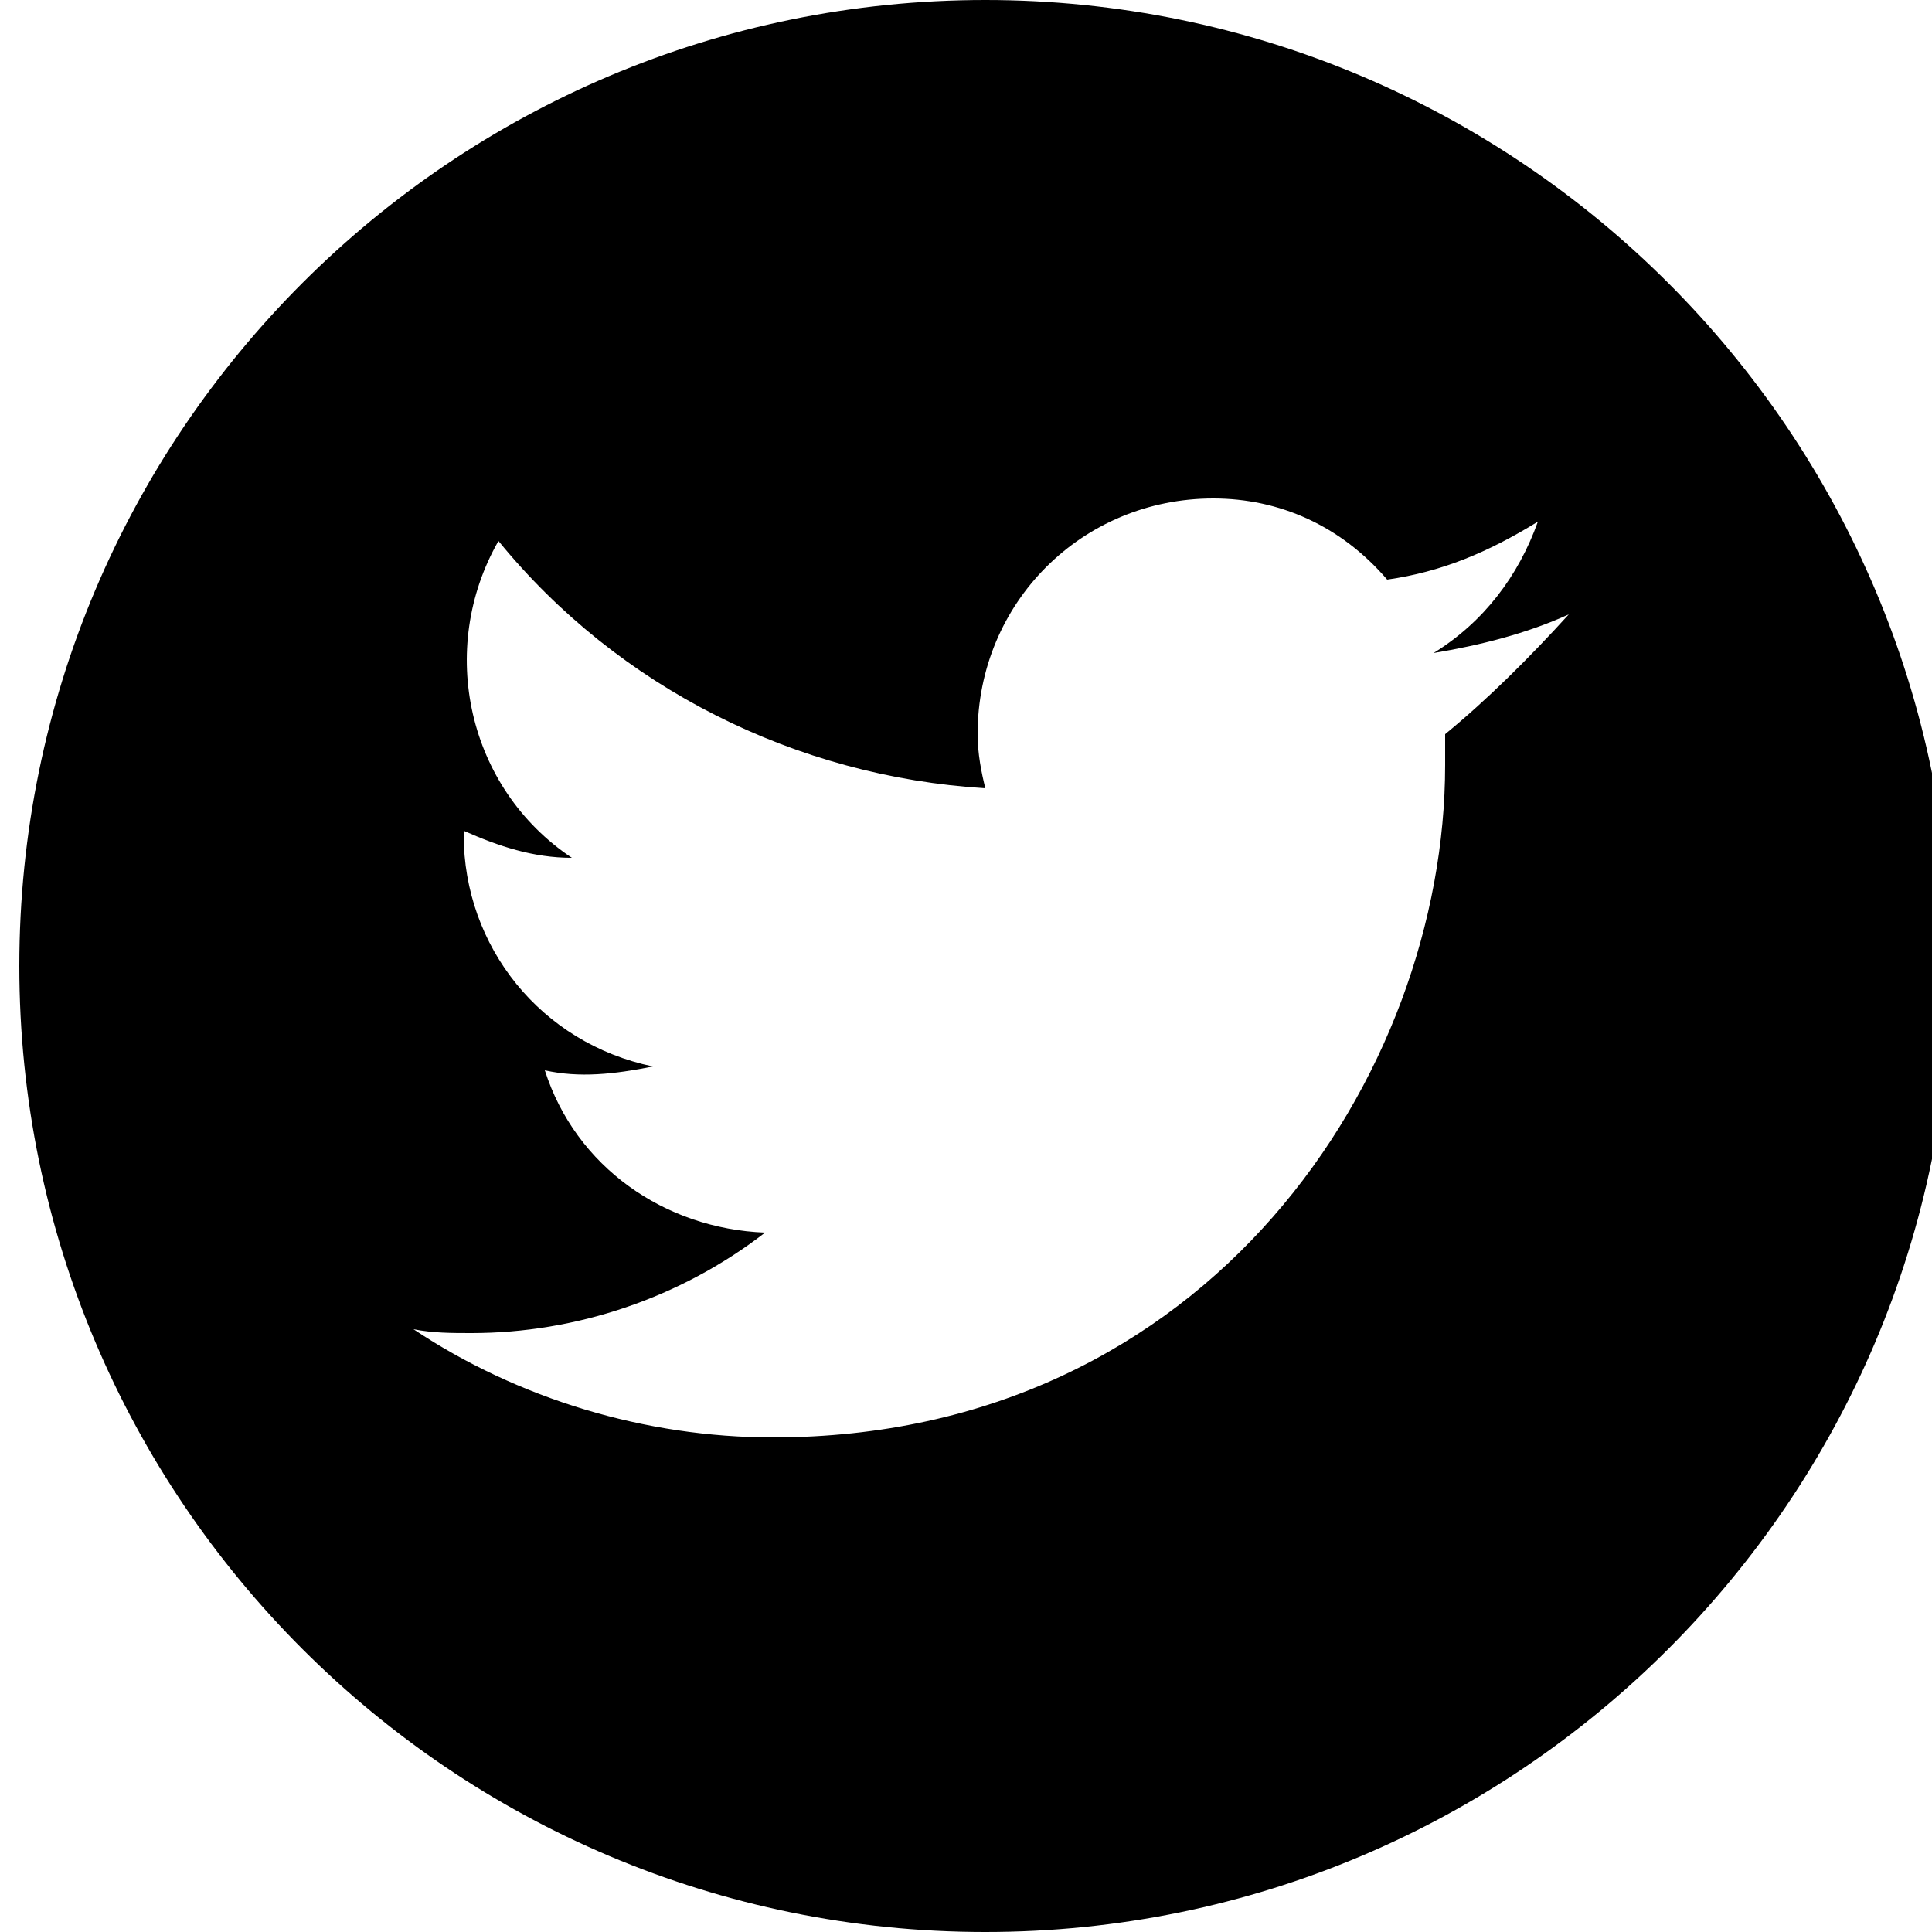 <?xml version="1.0" encoding="utf-8"?>
<!-- Generator: Adobe Illustrator 27.4.1, SVG Export Plug-In . SVG Version: 6.00 Build 0)  -->
<svg version="1.1" id="レイヤー_1" xmlns="http://www.w3.org/2000/svg" xmlns:xlink="http://www.w3.org/1999/xlink" x="0px"
	 y="0px" viewBox="0 0 50 50" style="enable-background:new 0 0 50 50;" xml:space="preserve">
<style type="text/css">
	.st0{fill-rule:evenodd;clip-rule:evenodd;}
</style>
<path class="st0" d="M25.5,0c-13.8,0-25,11.2-25,25s11.2,25,25,25s25-11.2,25-25S39.3,0,25.5,0z M37.4,19c0,0.2,0,0.6,0,0.8
	c0,8-6.1,17.4-17.4,17.4c-3.3,0-6.6-1-9.3-2.8c0.5,0.1,1,0.1,1.5,0.1c2.7,0,5.4-0.9,7.6-2.6c-2.6-0.1-4.9-1.7-5.7-4.2
	c0.9,0.2,1.8,0.1,2.8-0.1c-2.9-0.6-4.9-3.1-4.9-6v-0.1c0.9,0.4,1.8,0.7,2.8,0.7c-2.7-1.8-3.5-5.4-1.9-8.2c3.1,3.8,7.7,6.1,12.6,6.4
	c-0.1-0.4-0.2-0.9-0.2-1.4c0-3.4,2.7-6.1,6.1-6.1c1.7,0,3.3,0.7,4.5,2.1c1.4-0.2,2.6-0.7,3.9-1.5c-0.5,1.4-1.4,2.6-2.7,3.4
	c1.2-0.2,2.4-0.5,3.5-1C39.6,17,38.5,18.1,37.4,19z"/>
</svg>
